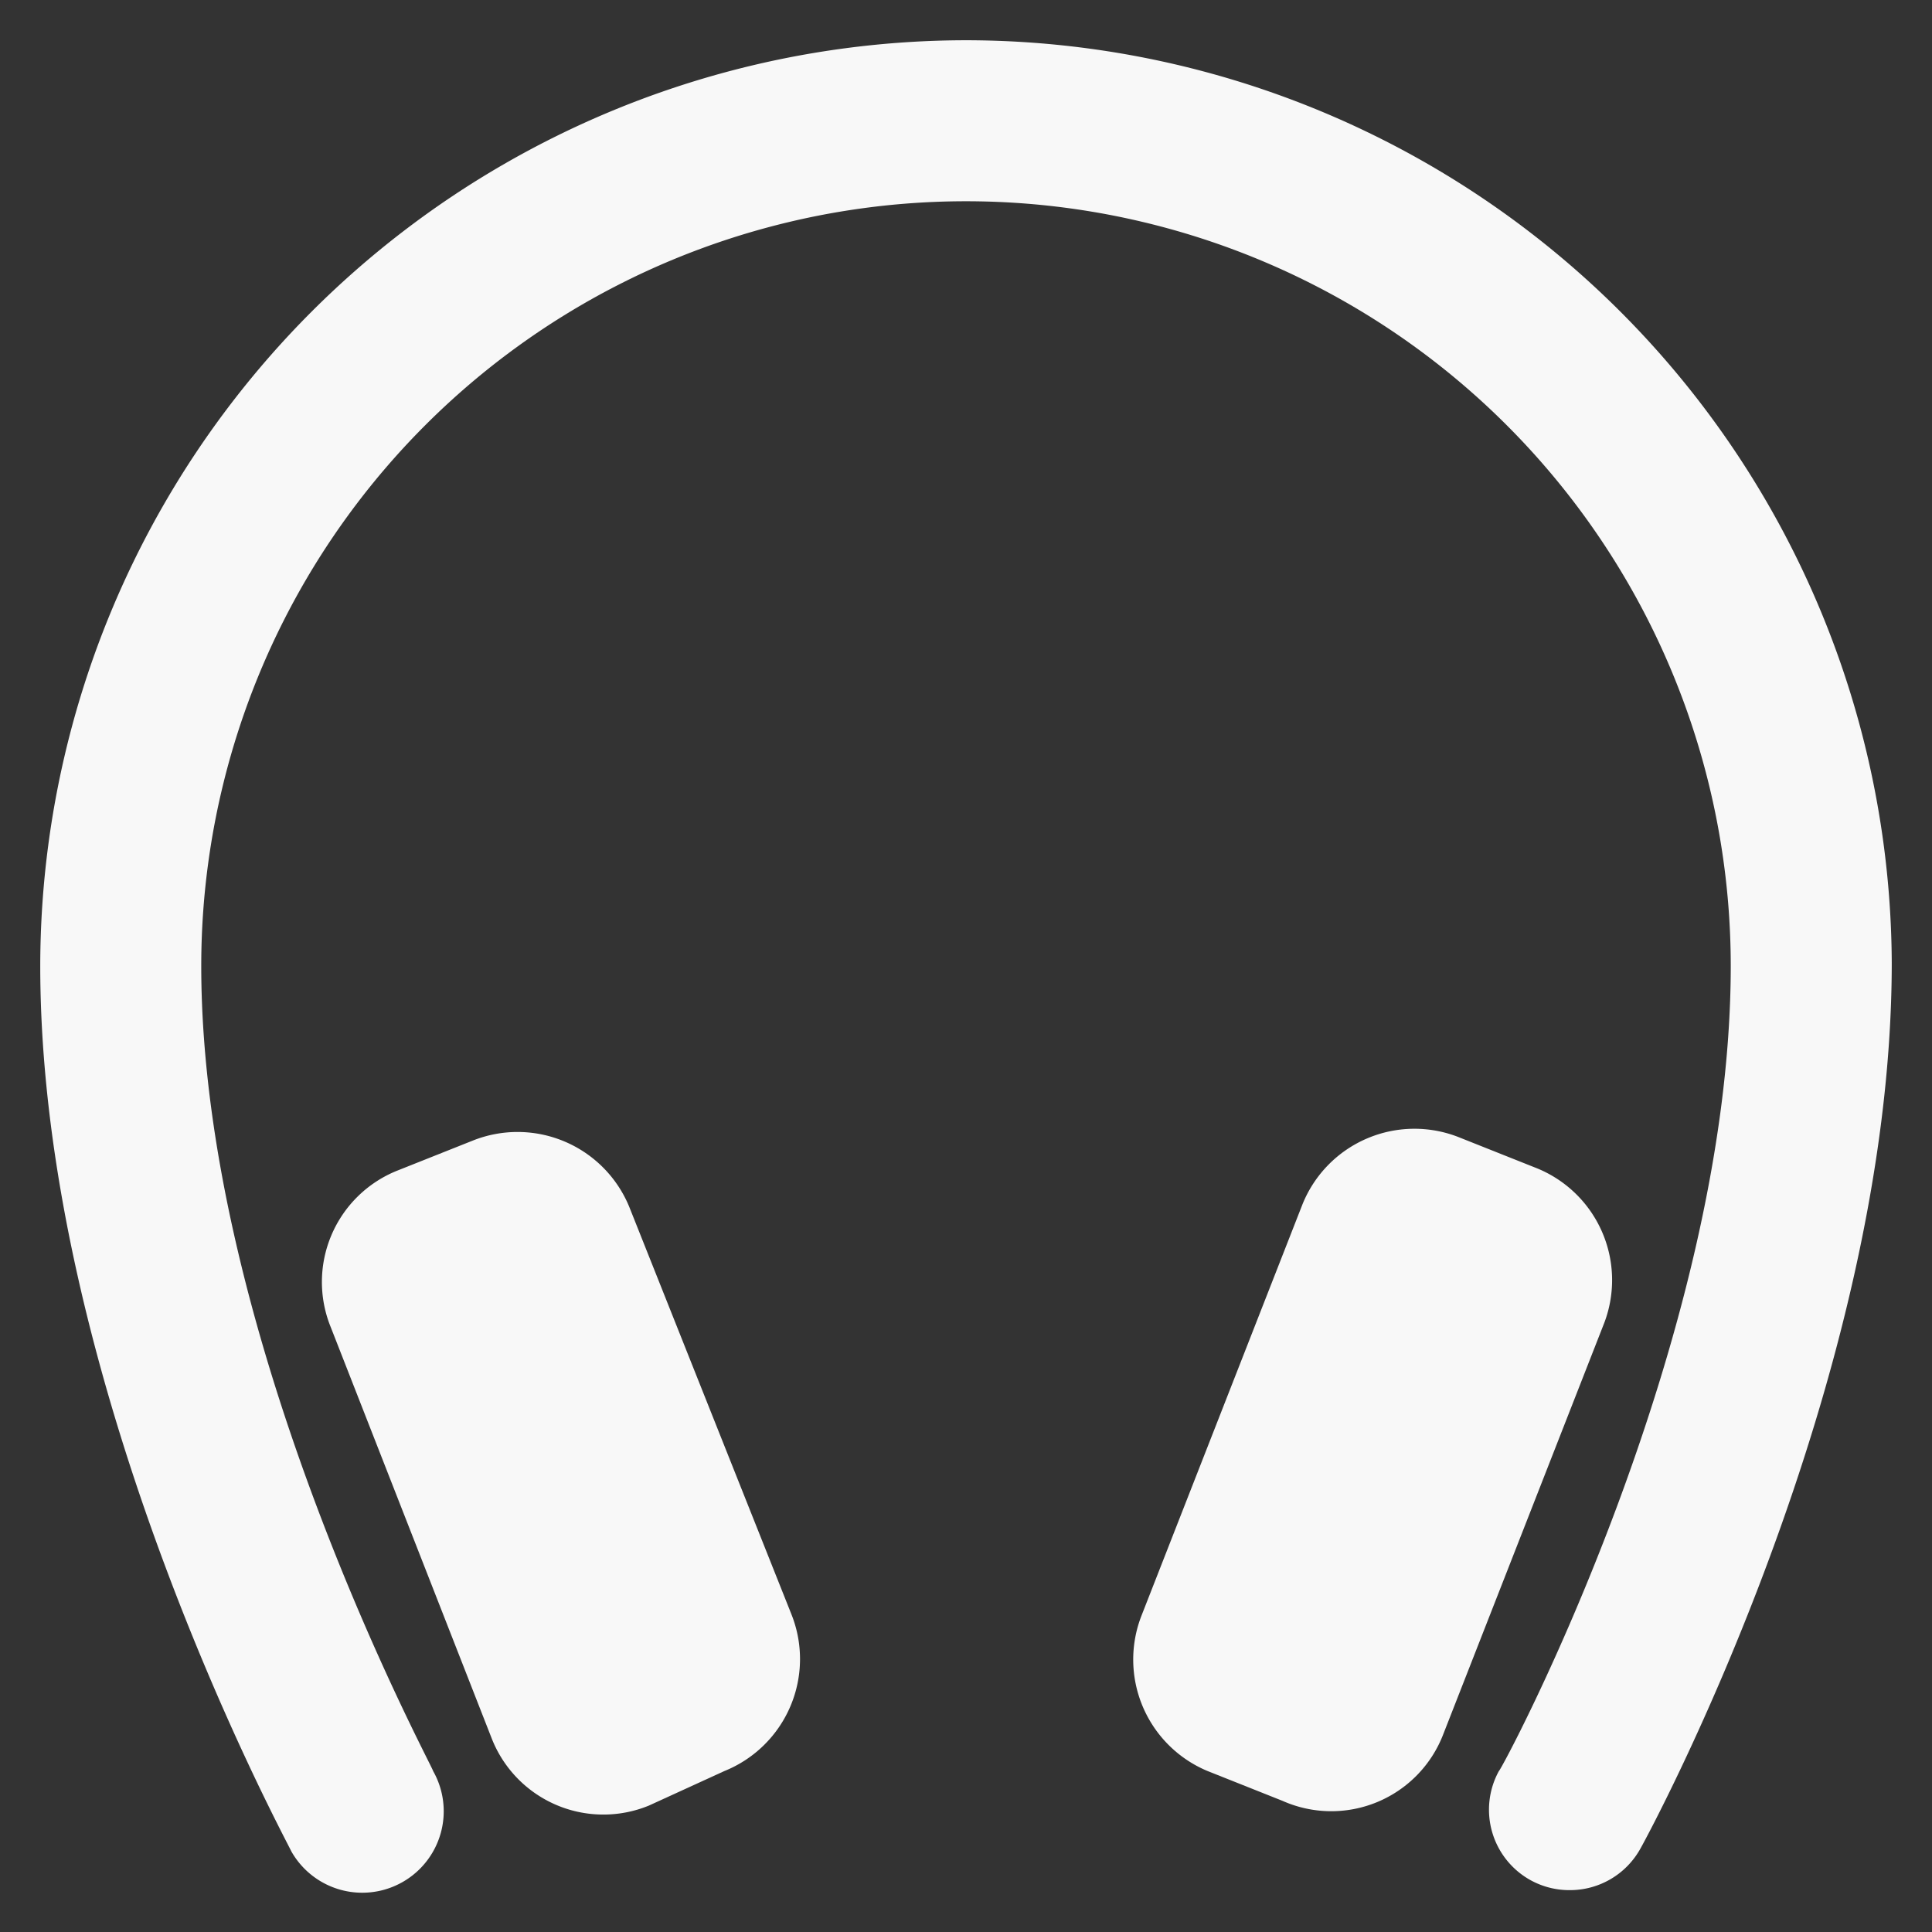 <svg xmlns="http://www.w3.org/2000/svg" viewBox="0 0 24 24" height="48" width="48"><rect x="0" y="0" width="24" height="24" fill="#333333" stroke="none"/><g><path d="M7.82,15a1.5,1.5,0,0,0-1.95-.83l-.93.37a1.49,1.49,0,0,0-.83,1.95l2,5.11a1.49,1.49,0,0,0,1.95.83L9,22a1.5,1.5,0,0,0,.83-1.95Z" fill="#f8f8f8"></path><path d="M12,.5A11.51,11.51,0,0,0,.5,12c0,5.2,3,10.75,3.12,11a1,1,0,0,0,1.76-1c0-.05-2.88-5.34-2.88-10a9.5,9.5,0,0,1,19,0c0,4.68-2.85,10-2.88,10a1,1,0,0,0,.4,1.36,1,1,0,0,0,.48.12,1,1,0,0,0,.88-.52c.13-.23,3.12-5.78,3.12-11A11.51,11.51,0,0,0,12,.5Z" fill="#f8f8f8"></path><path d="M19.06,14.5l-.93-.37a1.5,1.5,0,0,0-1.95.83l-2,5.11A1.5,1.5,0,0,0,15,22l.93.37a1.49,1.49,0,0,0,2-.83l2-5.11A1.5,1.5,0,0,0,19.06,14.5Z" fill="#f8f8f8"></path></g></svg>